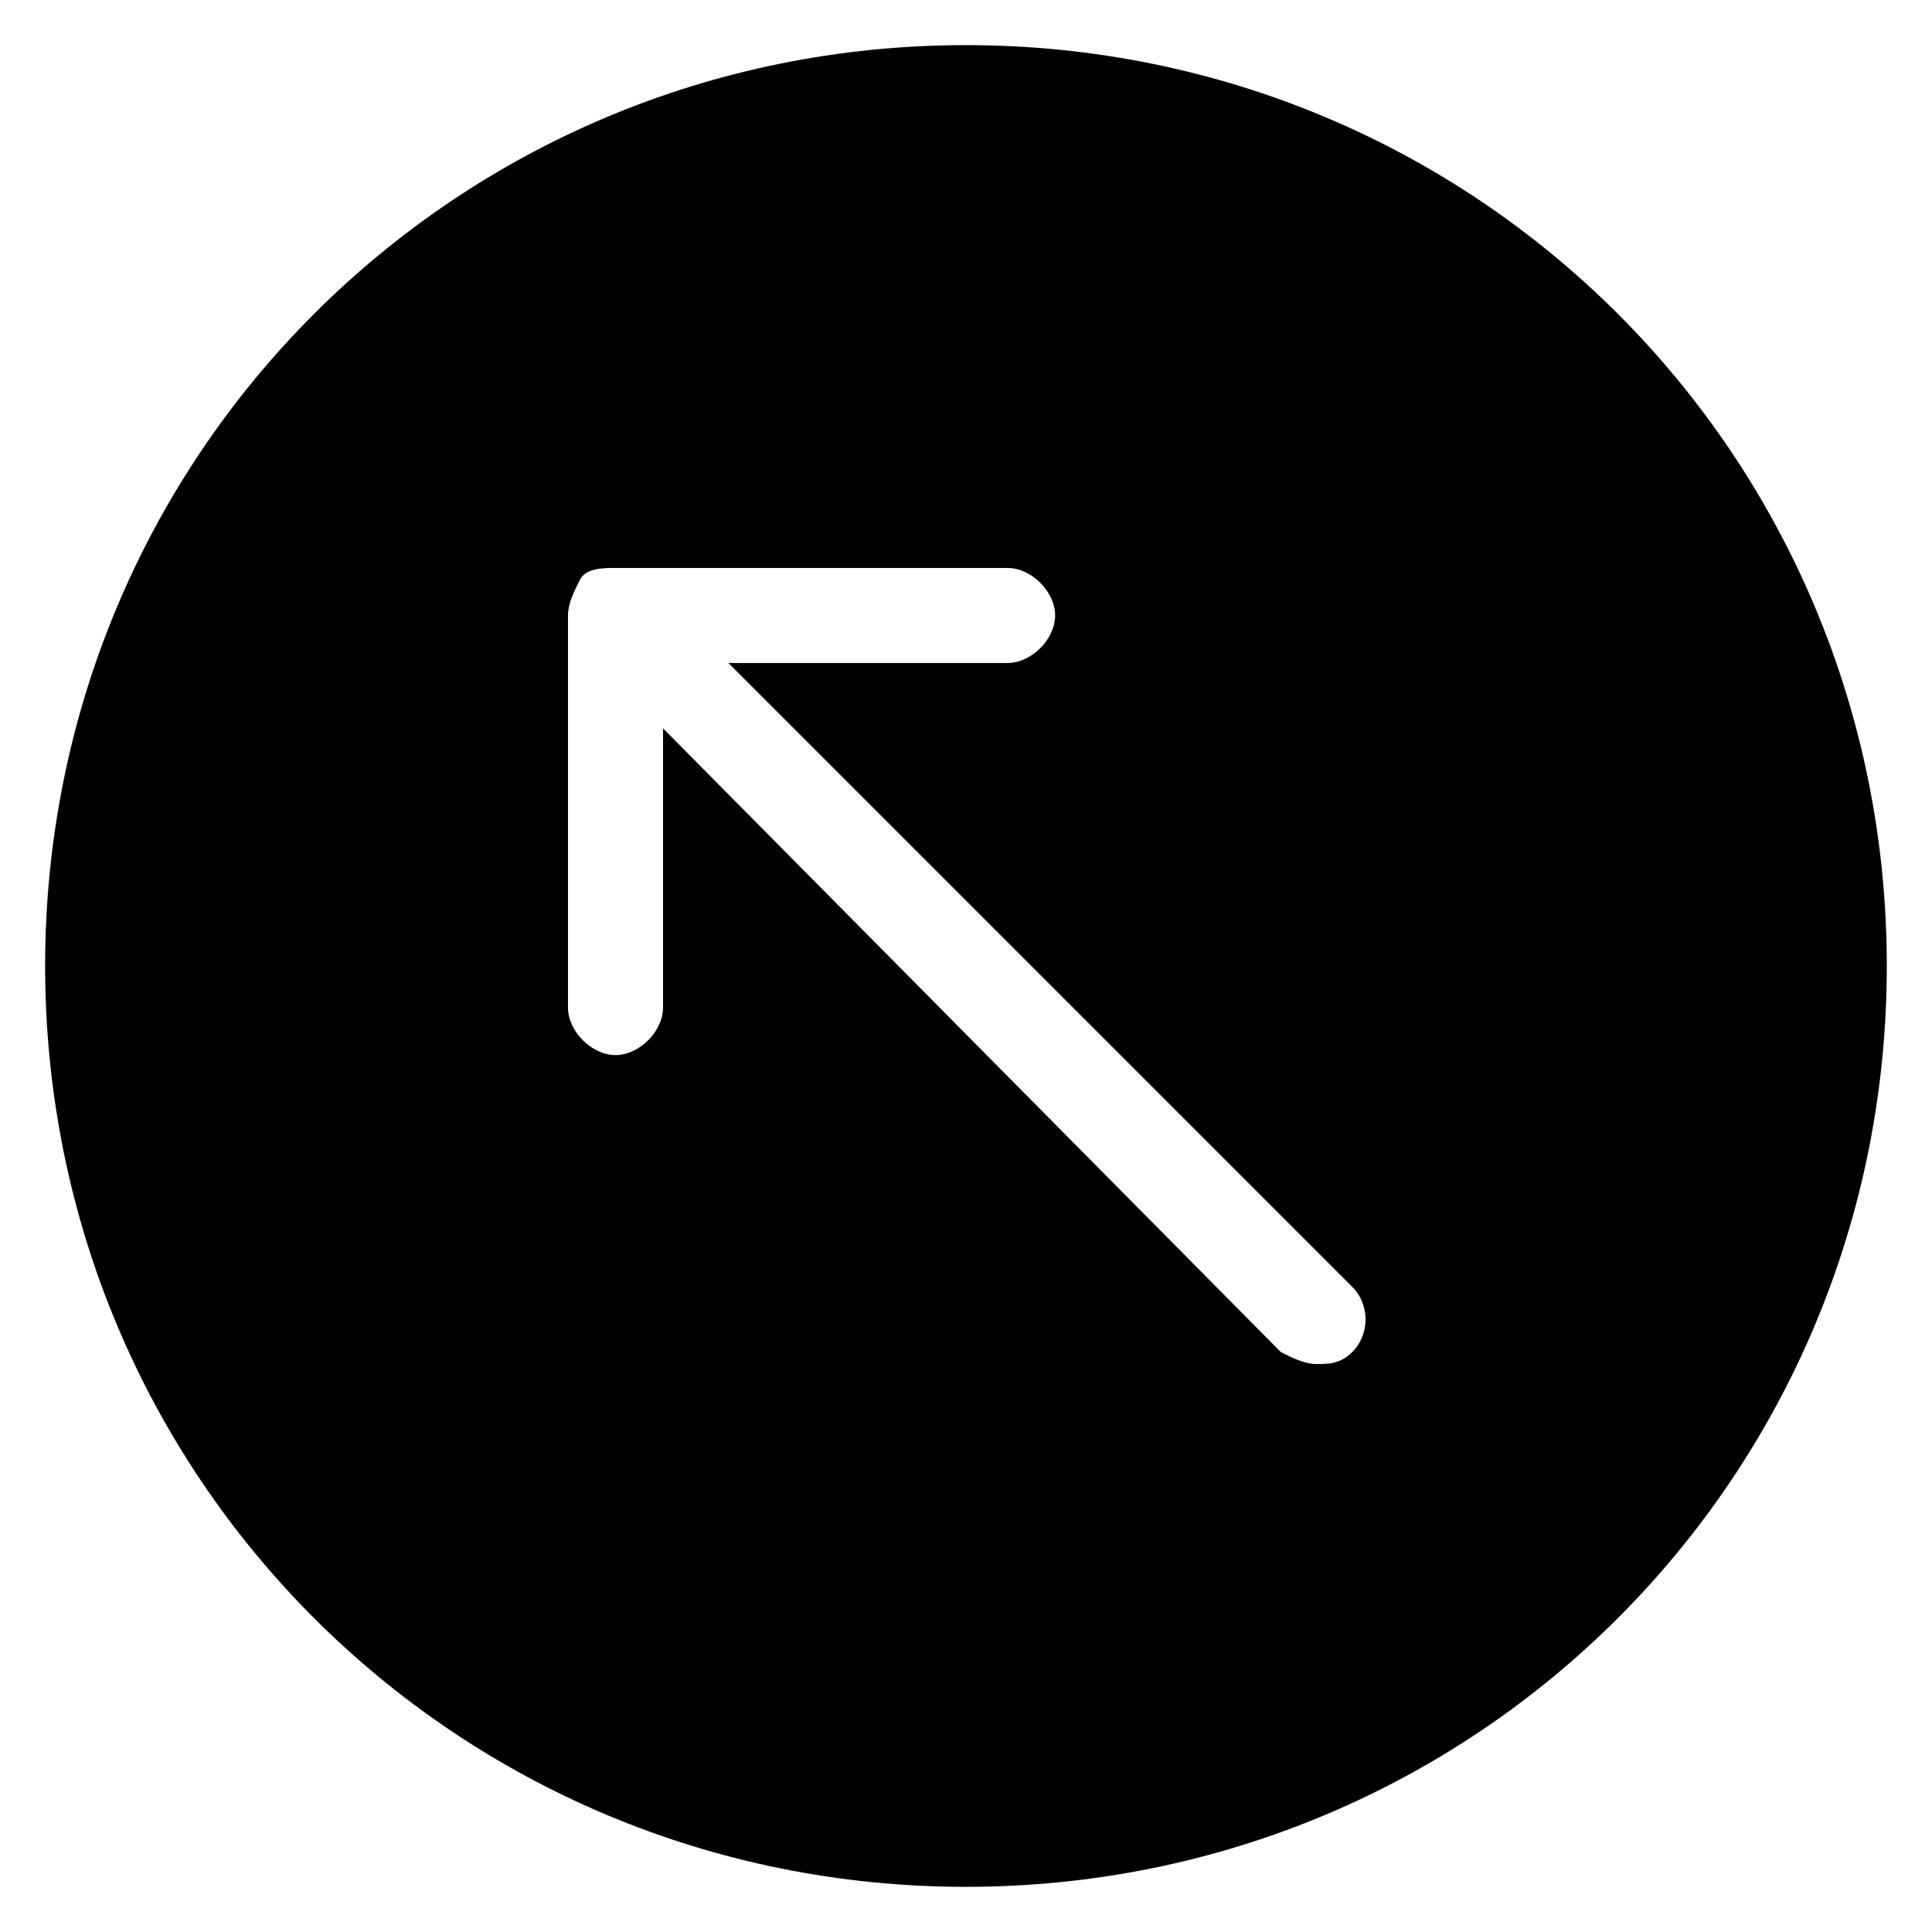 <?xml version="1.0" encoding="UTF-8"?>
<!-- Uploaded to: ICON Repo, www.svgrepo.com, Generator: ICON Repo Mixer Tools -->
<svg fill="#000000" width="800px" height="800px" version="1.1" viewBox="144 144 512 512" xmlns="http://www.w3.org/2000/svg">
 <path d="m400 155.96c-135.4 0-244.04 108.64-244.04 244.04s108.63 244.03 244.03 244.03c135.4 0 244.03-108.63 244.03-244.03 0.004-135.4-108.63-244.04-244.03-244.04zm102.34 346.37c-3.148 3.148-6.297 3.148-9.445 3.148s-6.297-1.574-9.445-3.148l-163.74-165.31v73.996c0 6.297-6.297 12.594-12.594 12.594s-12.594-6.297-12.594-12.594v-103.91c0-3.148 1.574-6.297 3.148-9.445 1.574-3.148 6.297-3.148 9.445-3.148h103.91c6.297 0 12.594 6.297 12.594 12.594s-6.297 12.594-12.594 12.594h-73.996l165.31 165.31c4.723 4.723 4.723 12.598 0 17.32z"/>
</svg>